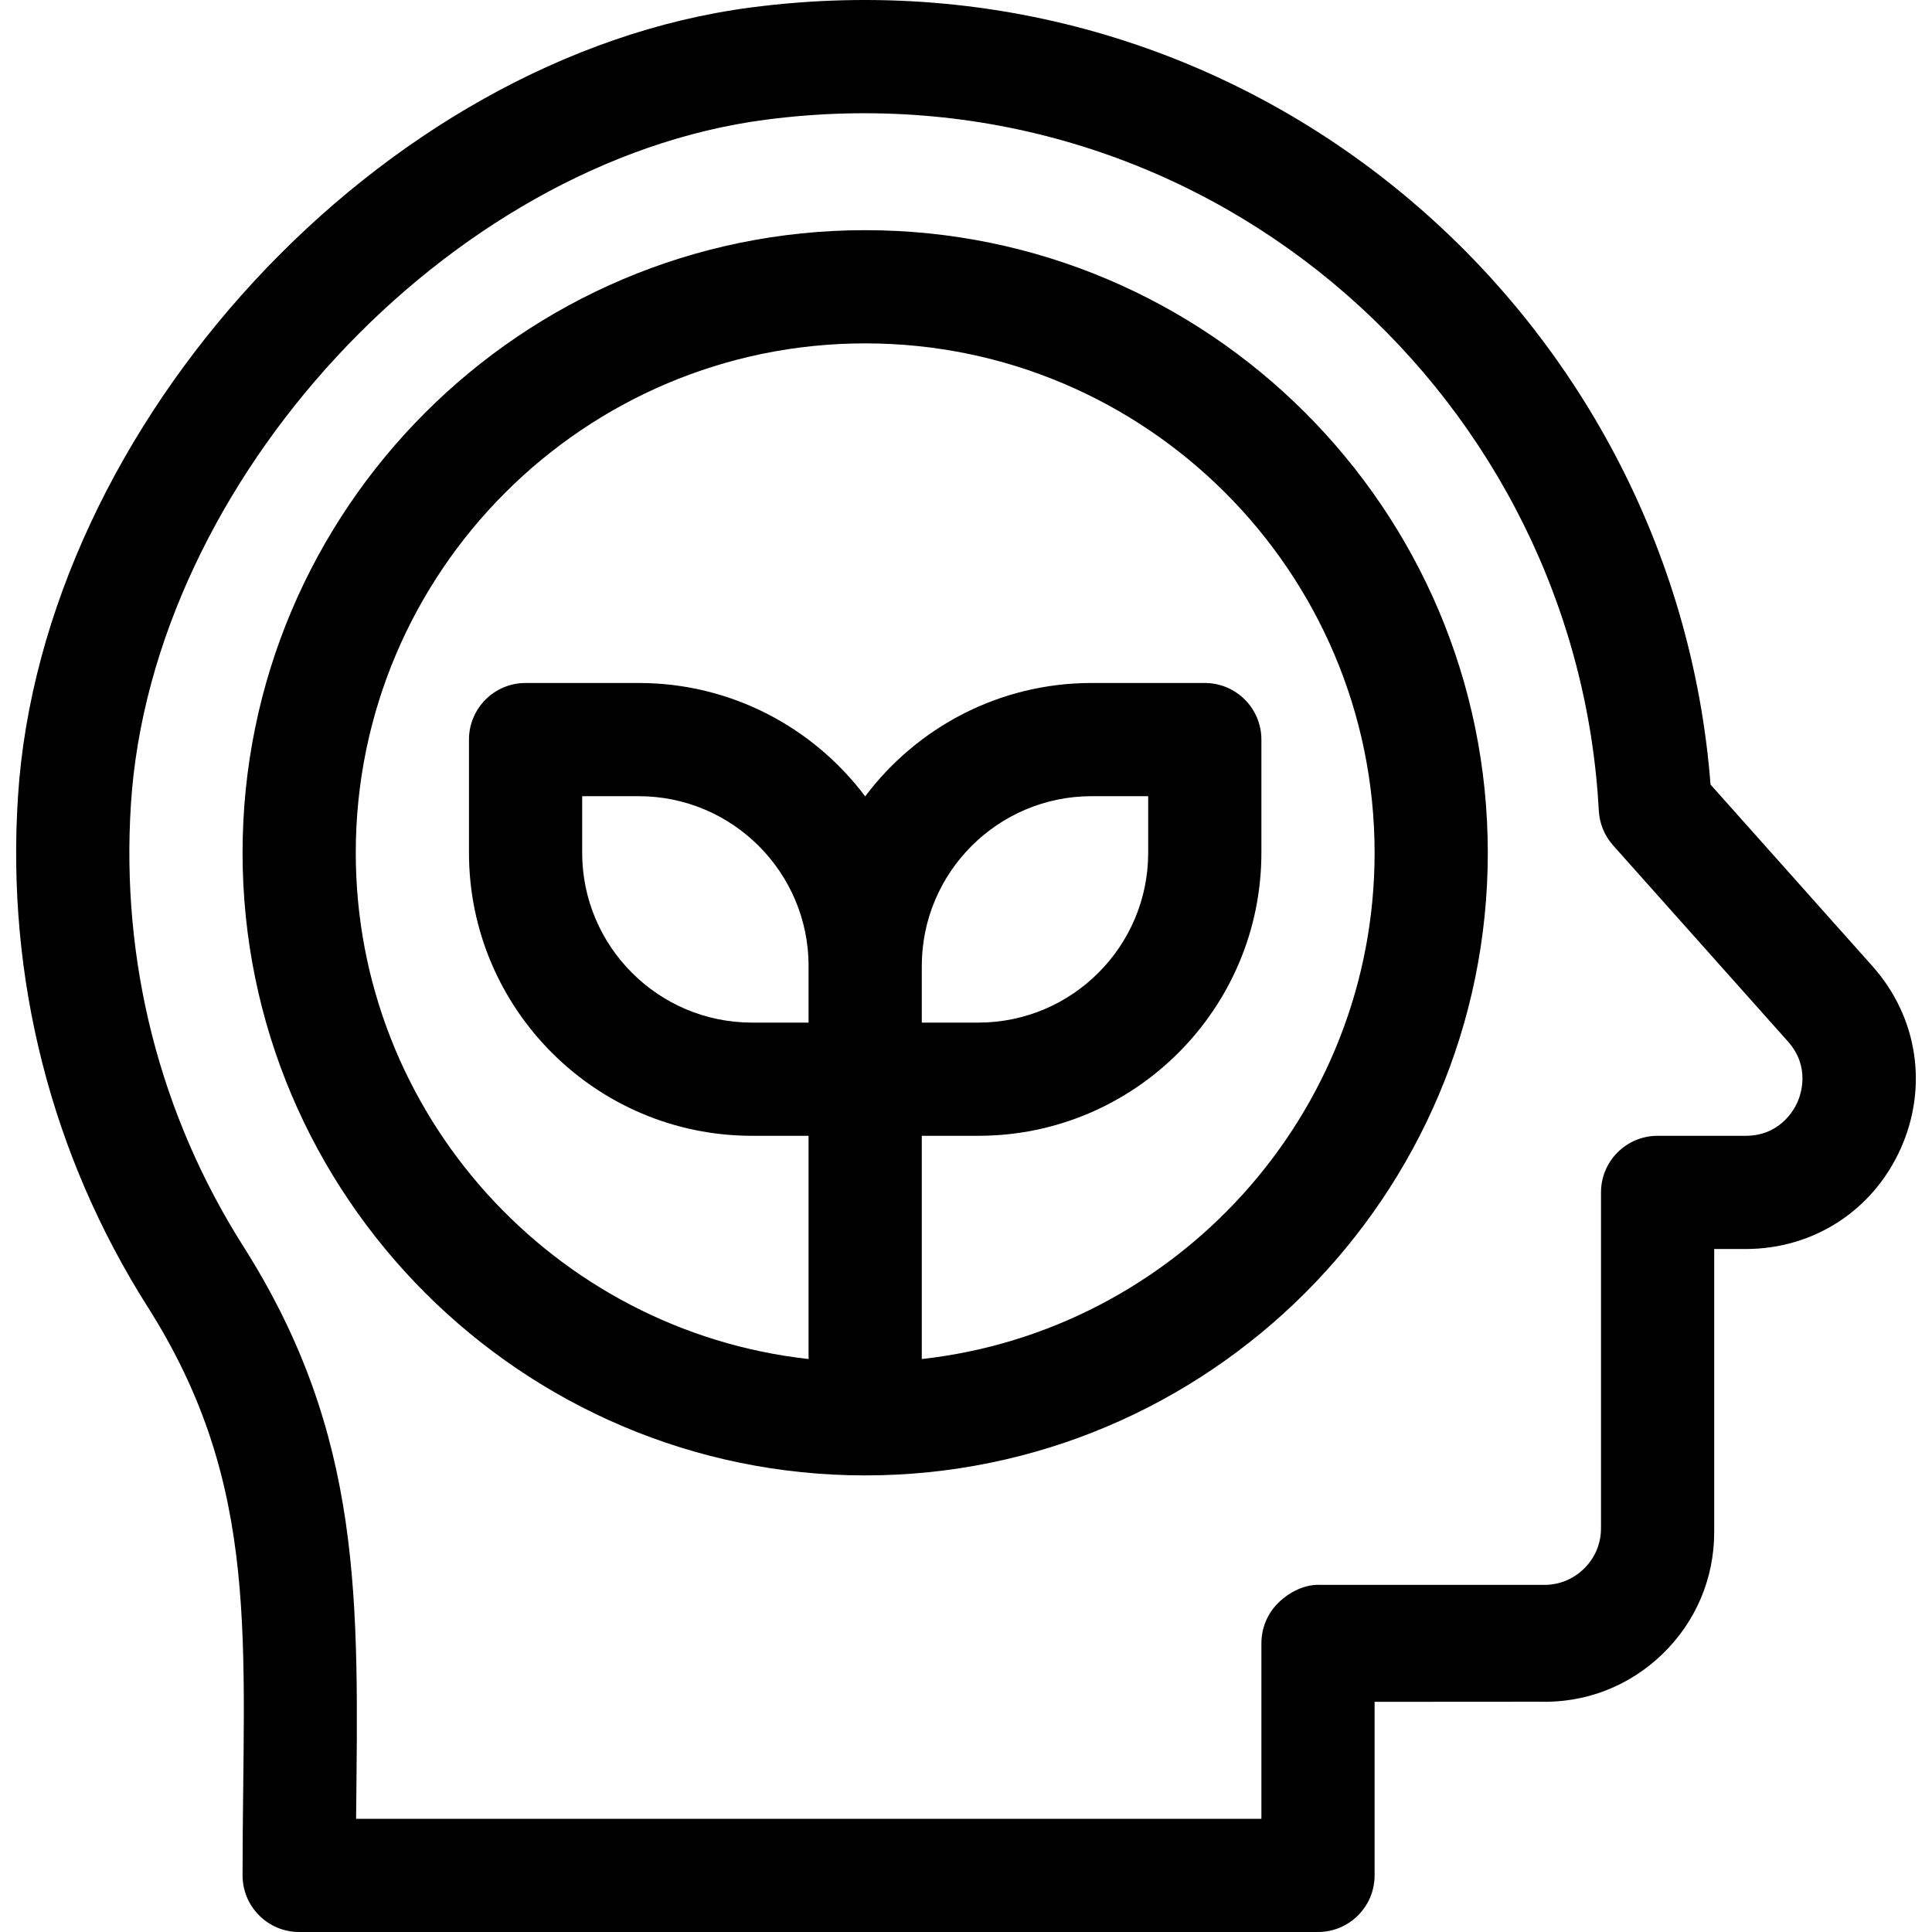 <svg xml:space="preserve" style="enable-background:new 0 0 512.001 512.001;" viewBox="0 0 512.001 512.001" y="0px" x="0px" xmlns:xlink="http://www.w3.org/1999/xlink" xmlns="http://www.w3.org/2000/svg" id="Capa_1" version="1.1">
<g>
	<g>
		<path d="M496.223,256.053l-42.911-48.133c-0.003-0.041-0.006-0.081-0.01-0.122C443.611,83.486,331.589-15.374,198.981,1.984
			C100.932,14.815,11.139,112.48,4.766,211.079c-3.111,48.129,8.778,94.908,34.381,135.277
			c30.329,47.818,25.131,88.804,25.135,150.645c0,8.284,6.716,15,15,15h270.002c8.284,0,15-6.716,15-15v-46l43.414-0.028
			c12.319,0.425,23.976-4.04,32.84-12.596c8.864-8.558,13.746-20.055,13.746-32.376v-75h8.35
			c17.977-0.001,33.712-10.192,41.064-26.596C511.051,288,508.186,269.473,496.223,256.053z M476.322,292.134
			c-0.933,2.08-4.674,8.865-13.688,8.865h-23.35c-8.284,0-15,6.716-15,15v89c0,4.107-1.627,7.939-4.582,10.792
			c-2.955,2.852-6.832,4.353-10.946,4.208h-58.942c-4.056-0.146-8.019,1.842-10.947,4.669c-2.928,2.827-4.582,6.722-4.582,10.792
			V482H94.368c0.588-57.676,2.04-101.375-29.887-151.713c-22.18-34.97-32.477-75.522-29.778-117.273
			C40.234,127.443,118.818,42.73,202.874,31.73c114.715-15.014,212.095,70.345,220.52,178.392c0.121,1.571,0.226,3.147,0.311,4.728
			c0.182,3.401,1.516,6.64,3.782,9.182l46.345,51.985C479.829,282.746,477.254,290.054,476.322,292.134z"></path>
	</g>
</g>
<g>
	<g>
		<path d="M229.283,60.997c-90.982,0-165.001,74.019-165.001,165.001s74.019,165.001,165.001,165.001
			s165.001-74.019,165.001-165.001S320.265,60.997,229.283,60.997z M214.283,270.999h-15c-24.813,0-45-20.187-45-45v-15h15
			c24.813,0,45,20.187,45,45V270.999z M244.283,360.161v-59.162h15c41.355,0,75-33.645,75-75v-30c0-8.284-6.716-15-15-15h-30
			c-24.508,0-46.305,11.818-60,30.052c-13.695-18.234-35.492-30.052-60-30.052h-30c-8.284,0-15,6.716-15,15v30
			c0,41.355,33.645,75,75,75h15v59.162c-67.406-7.486-120.001-64.793-120.001-134.163c0-74.439,60.561-135.001,135.001-135.001
			s135.001,60.561,135.001,135.001C364.284,295.368,311.689,352.675,244.283,360.161z M244.283,270.999v-15
			c0-24.813,20.187-45,45-45h15v15c0,24.813-20.187,45-45,45H244.283z"></path>
	</g>
</g>
<g>
</g>
<g>
</g>
<g>
</g>
<g>
</g>
<g>
</g>
<g>
</g>
<g>
</g>
<g>
</g>
<g>
</g>
<g>
</g>
<g>
</g>
<g>
</g>
<g>
</g>
<g>
</g>
<g>
</g>
</svg>

